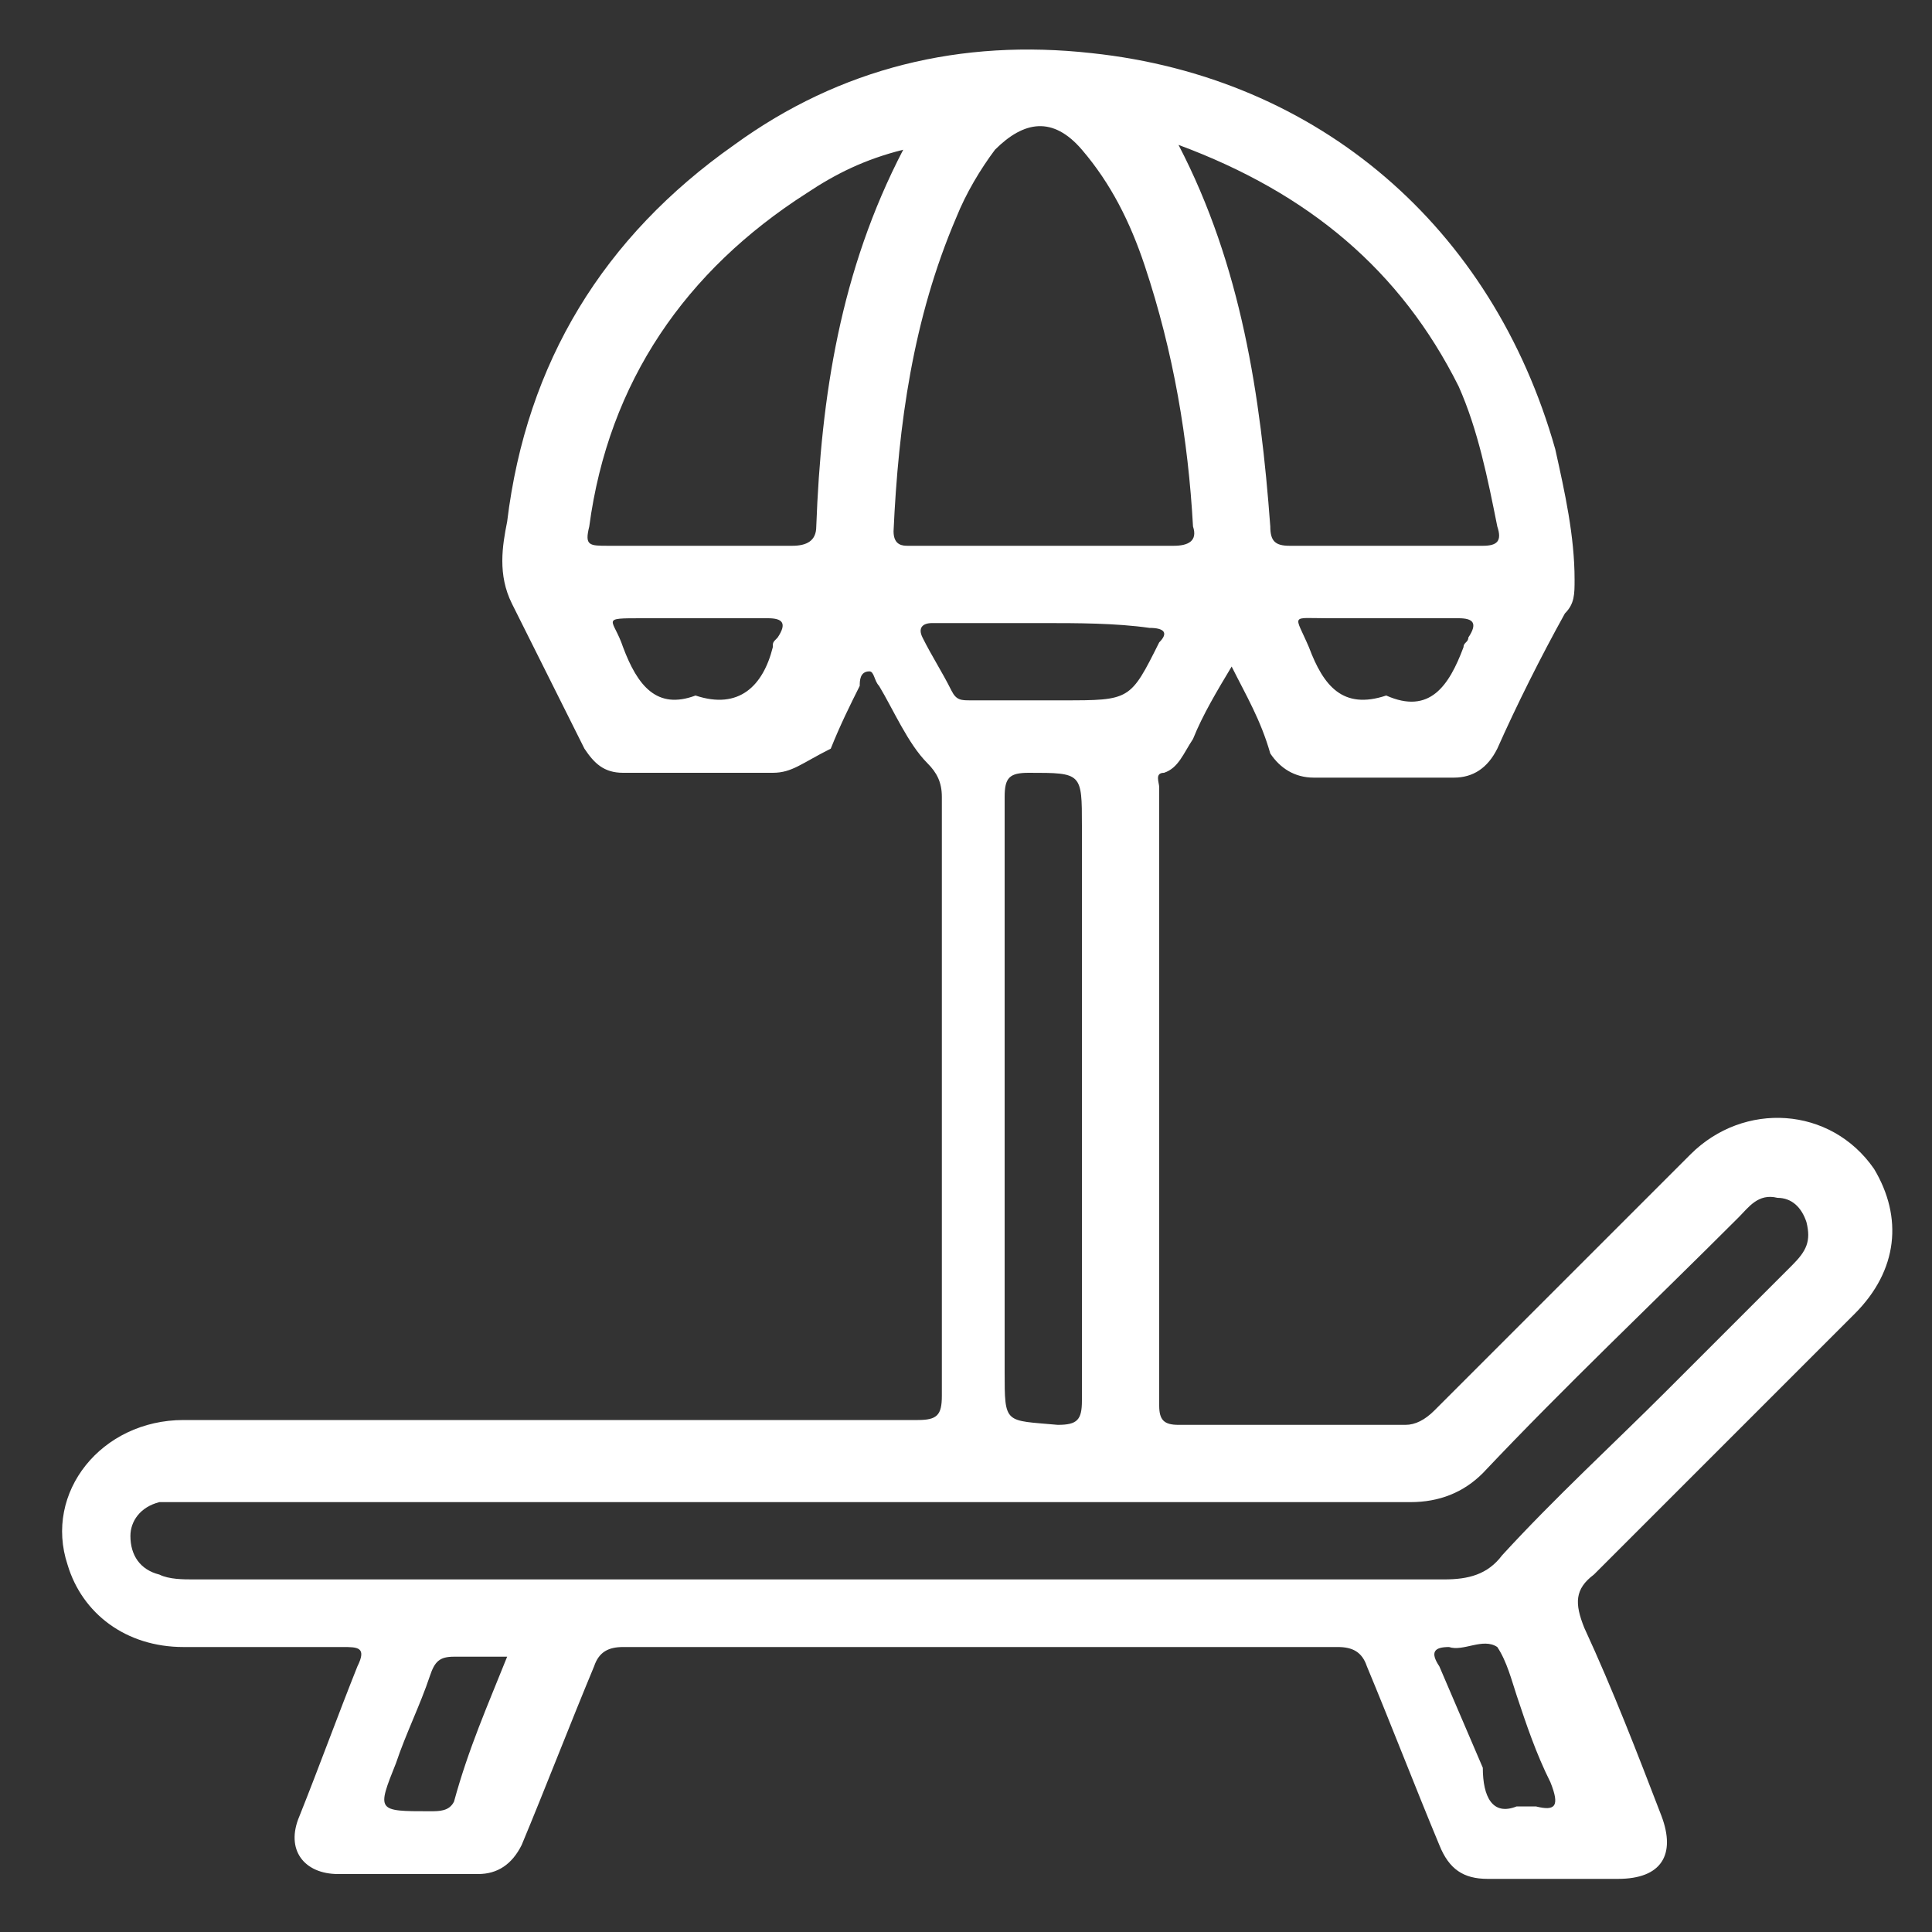 <?xml version="1.0" encoding="utf-8"?>
<!-- Generator: Adobe Illustrator 27.6.1, SVG Export Plug-In . SVG Version: 6.00 Build 0)  -->
<svg version="1.1" id="Layer_1" xmlns="http://www.w3.org/2000/svg" xmlns:xlink="http://www.w3.org/1999/xlink" x="0px" y="0px"
	 width="40px" height="40px" viewBox="0 0 40 40" style="enable-background:new 0 0 40 40;" xml:space="preserve">
<rect x="0" y="0" width="40" height="40" fill="#333333" stroke="none"/>
<style type="text/css">
	.st0{fill:#FFFFFF;}
</style>
<g>
	<path class="st0" d="M25.5,13.8c-0.3,0.5-0.6,1-0.8,1.5c-0.2,0.3-0.3,0.6-0.6,0.7C23.9,16,24,16.2,24,16.3c0,4.3,0,8.5,0,12.8
		c0,0.3,0.1,0.4,0.4,0.4c1.6,0,3.1,0,4.7,0c0.2,0,0.4-0.1,0.6-0.3c1.8-1.8,3.5-3.5,5.3-5.3c1.1-1.1,2.9-1,3.8,0.3
		c0.6,1,0.5,2.1-0.4,3c-1.8,1.8-3.6,3.6-5.4,5.4c-0.4,0.3-0.4,0.6-0.2,1.1c0.6,1.3,1.1,2.6,1.6,3.9c0.3,0.8,0,1.3-0.9,1.3
		c-0.9,0-1.8,0-2.7,0c-0.5,0-0.8-0.2-1-0.7c-0.5-1.2-1-2.5-1.5-3.7c-0.1-0.3-0.3-0.4-0.6-0.4c-4.9,0-9.9,0-14.8,0
		c-0.3,0-0.5,0.1-0.6,0.4c-0.5,1.2-1,2.5-1.5,3.7c-0.2,0.4-0.5,0.6-0.9,0.6c-1,0-1.9,0-2.9,0c-0.7,0-1.1-0.5-0.8-1.2
		c0.4-1,0.8-2.1,1.2-3.1c0.2-0.4,0-0.4-0.3-0.4c-1.1,0-2.2,0-3.3,0c-1.2,0-2.1-0.7-2.4-1.7c-0.5-1.5,0.7-3,2.4-3c0.5,0,1,0,1.4,0
		c4.6,0,9.2,0,13.8,0c0.4,0,0.5-0.1,0.5-0.5c0-4.1,0-8.3,0-12.4c0-0.3-0.1-0.5-0.3-0.7c-0.4-0.4-0.7-1.1-1-1.6
		c-0.1-0.1-0.1-0.3-0.2-0.3c-0.2,0-0.2,0.2-0.2,0.3c-0.2,0.4-0.4,0.8-0.6,1.3C16.6,15.8,16.4,16,16,16c-1,0-2,0-3.1,0
		c-0.4,0-0.6-0.2-0.8-0.5c-0.5-1-1-2-1.5-3c-0.3-0.6-0.2-1.2-0.1-1.7c0.4-3.3,2-5.9,4.7-7.8c2.2-1.6,4.7-2.2,7.4-1.9
		c4.7,0.5,8.3,3.6,9.6,8.2c0.2,0.9,0.4,1.8,0.4,2.7c0,0.3,0,0.5-0.2,0.7c-0.5,0.9-1,1.9-1.4,2.8c-0.2,0.4-0.5,0.6-0.9,0.6
		c-1,0-1.9,0-2.9,0c-0.4,0-0.7-0.2-0.9-0.5C26.1,14.9,25.8,14.4,25.5,13.8z M16.8,32.7C16.8,32.7,16.8,32.7,16.8,32.7
		c4.4,0,8.7,0,13.1,0c0.5,0,0.9-0.1,1.2-0.5c1.1-1.2,2.3-2.3,3.4-3.4c0.9-0.9,1.7-1.7,2.6-2.6c0.3-0.3,0.4-0.5,0.3-0.9
		c-0.1-0.3-0.3-0.5-0.6-0.5c-0.4-0.1-0.6,0.2-0.8,0.4c-1.8,1.8-3.6,3.5-5.3,5.3c-0.4,0.4-0.9,0.6-1.5,0.6c-8.4,0-16.8,0-25.3,0
		c-0.2,0-0.4,0-0.6,0c-0.4,0.1-0.6,0.4-0.6,0.7c0,0.4,0.2,0.7,0.6,0.8c0.2,0.1,0.5,0.1,0.7,0.1C8.2,32.7,12.5,32.7,16.8,32.7z
		 M21.6,11.3C21.6,11.3,21.6,11.3,21.6,11.3c0.9,0,1.8,0,2.7,0c0.3,0,0.5-0.1,0.4-0.4c-0.1-1.8-0.4-3.6-1-5.4
		c-0.3-0.9-0.7-1.7-1.3-2.4c-0.6-0.7-1.2-0.6-1.8,0C20.3,3.5,20,4,19.8,4.5c-0.9,2.1-1.2,4.3-1.3,6.5c0,0.3,0.2,0.3,0.3,0.3
		C19.7,11.3,20.6,11.3,21.6,11.3z M24.4,3c1.3,2.5,1.7,5.2,1.9,7.9c0,0.3,0.1,0.4,0.4,0.4c1.3,0,2.7,0,4,0c0.3,0,0.4-0.1,0.3-0.4
		c-0.2-1-0.4-2-0.8-2.9C29,5.6,27.1,4,24.4,3z M18.7,3.1c-0.8,0.2-1.4,0.5-2,0.9c-2.5,1.6-4.1,3.9-4.5,6.9c-0.1,0.4,0,0.4,0.4,0.4
		c1.3,0,2.6,0,3.8,0c0.3,0,0.5-0.1,0.5-0.4C17,8.2,17.4,5.6,18.7,3.1z M20.8,22.7C20.8,22.7,20.8,22.7,20.8,22.7c0,1.9,0,3.8,0,5.7
		c0,1.1,0,1,1.1,1.1c0.4,0,0.5-0.1,0.5-0.5c0-4,0-7.9,0-11.9c0-1.1,0-1.1-1.1-1.1c-0.4,0-0.5,0.1-0.5,0.5
		C20.8,18.6,20.8,20.6,20.8,22.7z M21.6,12.9C21.6,12.9,21.6,12.9,21.6,12.9c-0.8,0-1.5,0-2.3,0c-0.2,0-0.3,0.1-0.2,0.3
		c0.2,0.4,0.4,0.7,0.6,1.1c0.1,0.2,0.2,0.2,0.4,0.2c0.6,0,1.2,0,1.9,0c1.4,0,1.4,0,2-1.2c0,0,0,0,0,0c0.2-0.2,0.1-0.3-0.2-0.3
		C23.1,12.9,22.3,12.9,21.6,12.9z M14.4,14.4c0.9,0.3,1.4-0.2,1.6-1c0-0.1,0-0.1,0.1-0.2c0.2-0.3,0.1-0.4-0.2-0.4
		c-0.9,0-1.8,0-2.6,0c-0.9,0-0.6,0-0.4,0.6C13.2,14.2,13.6,14.7,14.4,14.4z M28.7,14.4c0.9,0.4,1.3-0.2,1.6-1c0-0.1,0.1-0.1,0.1-0.2
		c0.2-0.3,0.1-0.4-0.2-0.4c-0.9,0-1.8,0-2.7,0c-0.8,0-0.7-0.1-0.4,0.6C27.4,14.2,27.8,14.7,28.7,14.4z M31.4,37.4c0.2,0,0.3,0,0.4,0
		c0.4,0.1,0.5,0,0.3-0.5c-0.3-0.6-0.5-1.2-0.7-1.8c-0.1-0.3-0.2-0.7-0.4-1c-0.3-0.2-0.7,0.1-1,0c-0.3,0-0.4,0.1-0.2,0.4
		c0.3,0.7,0.6,1.4,0.9,2.1C30.7,37.2,30.9,37.6,31.4,37.4z M10.5,34.3c-0.4,0-0.8,0-1.1,0c-0.3,0-0.4,0.1-0.5,0.4
		c-0.2,0.6-0.5,1.2-0.7,1.8c-0.4,1-0.4,1,0.7,1c0.2,0,0.4,0,0.5-0.2C9.7,36.2,10.1,35.3,10.5,34.3z"/>
</g>
</svg>
